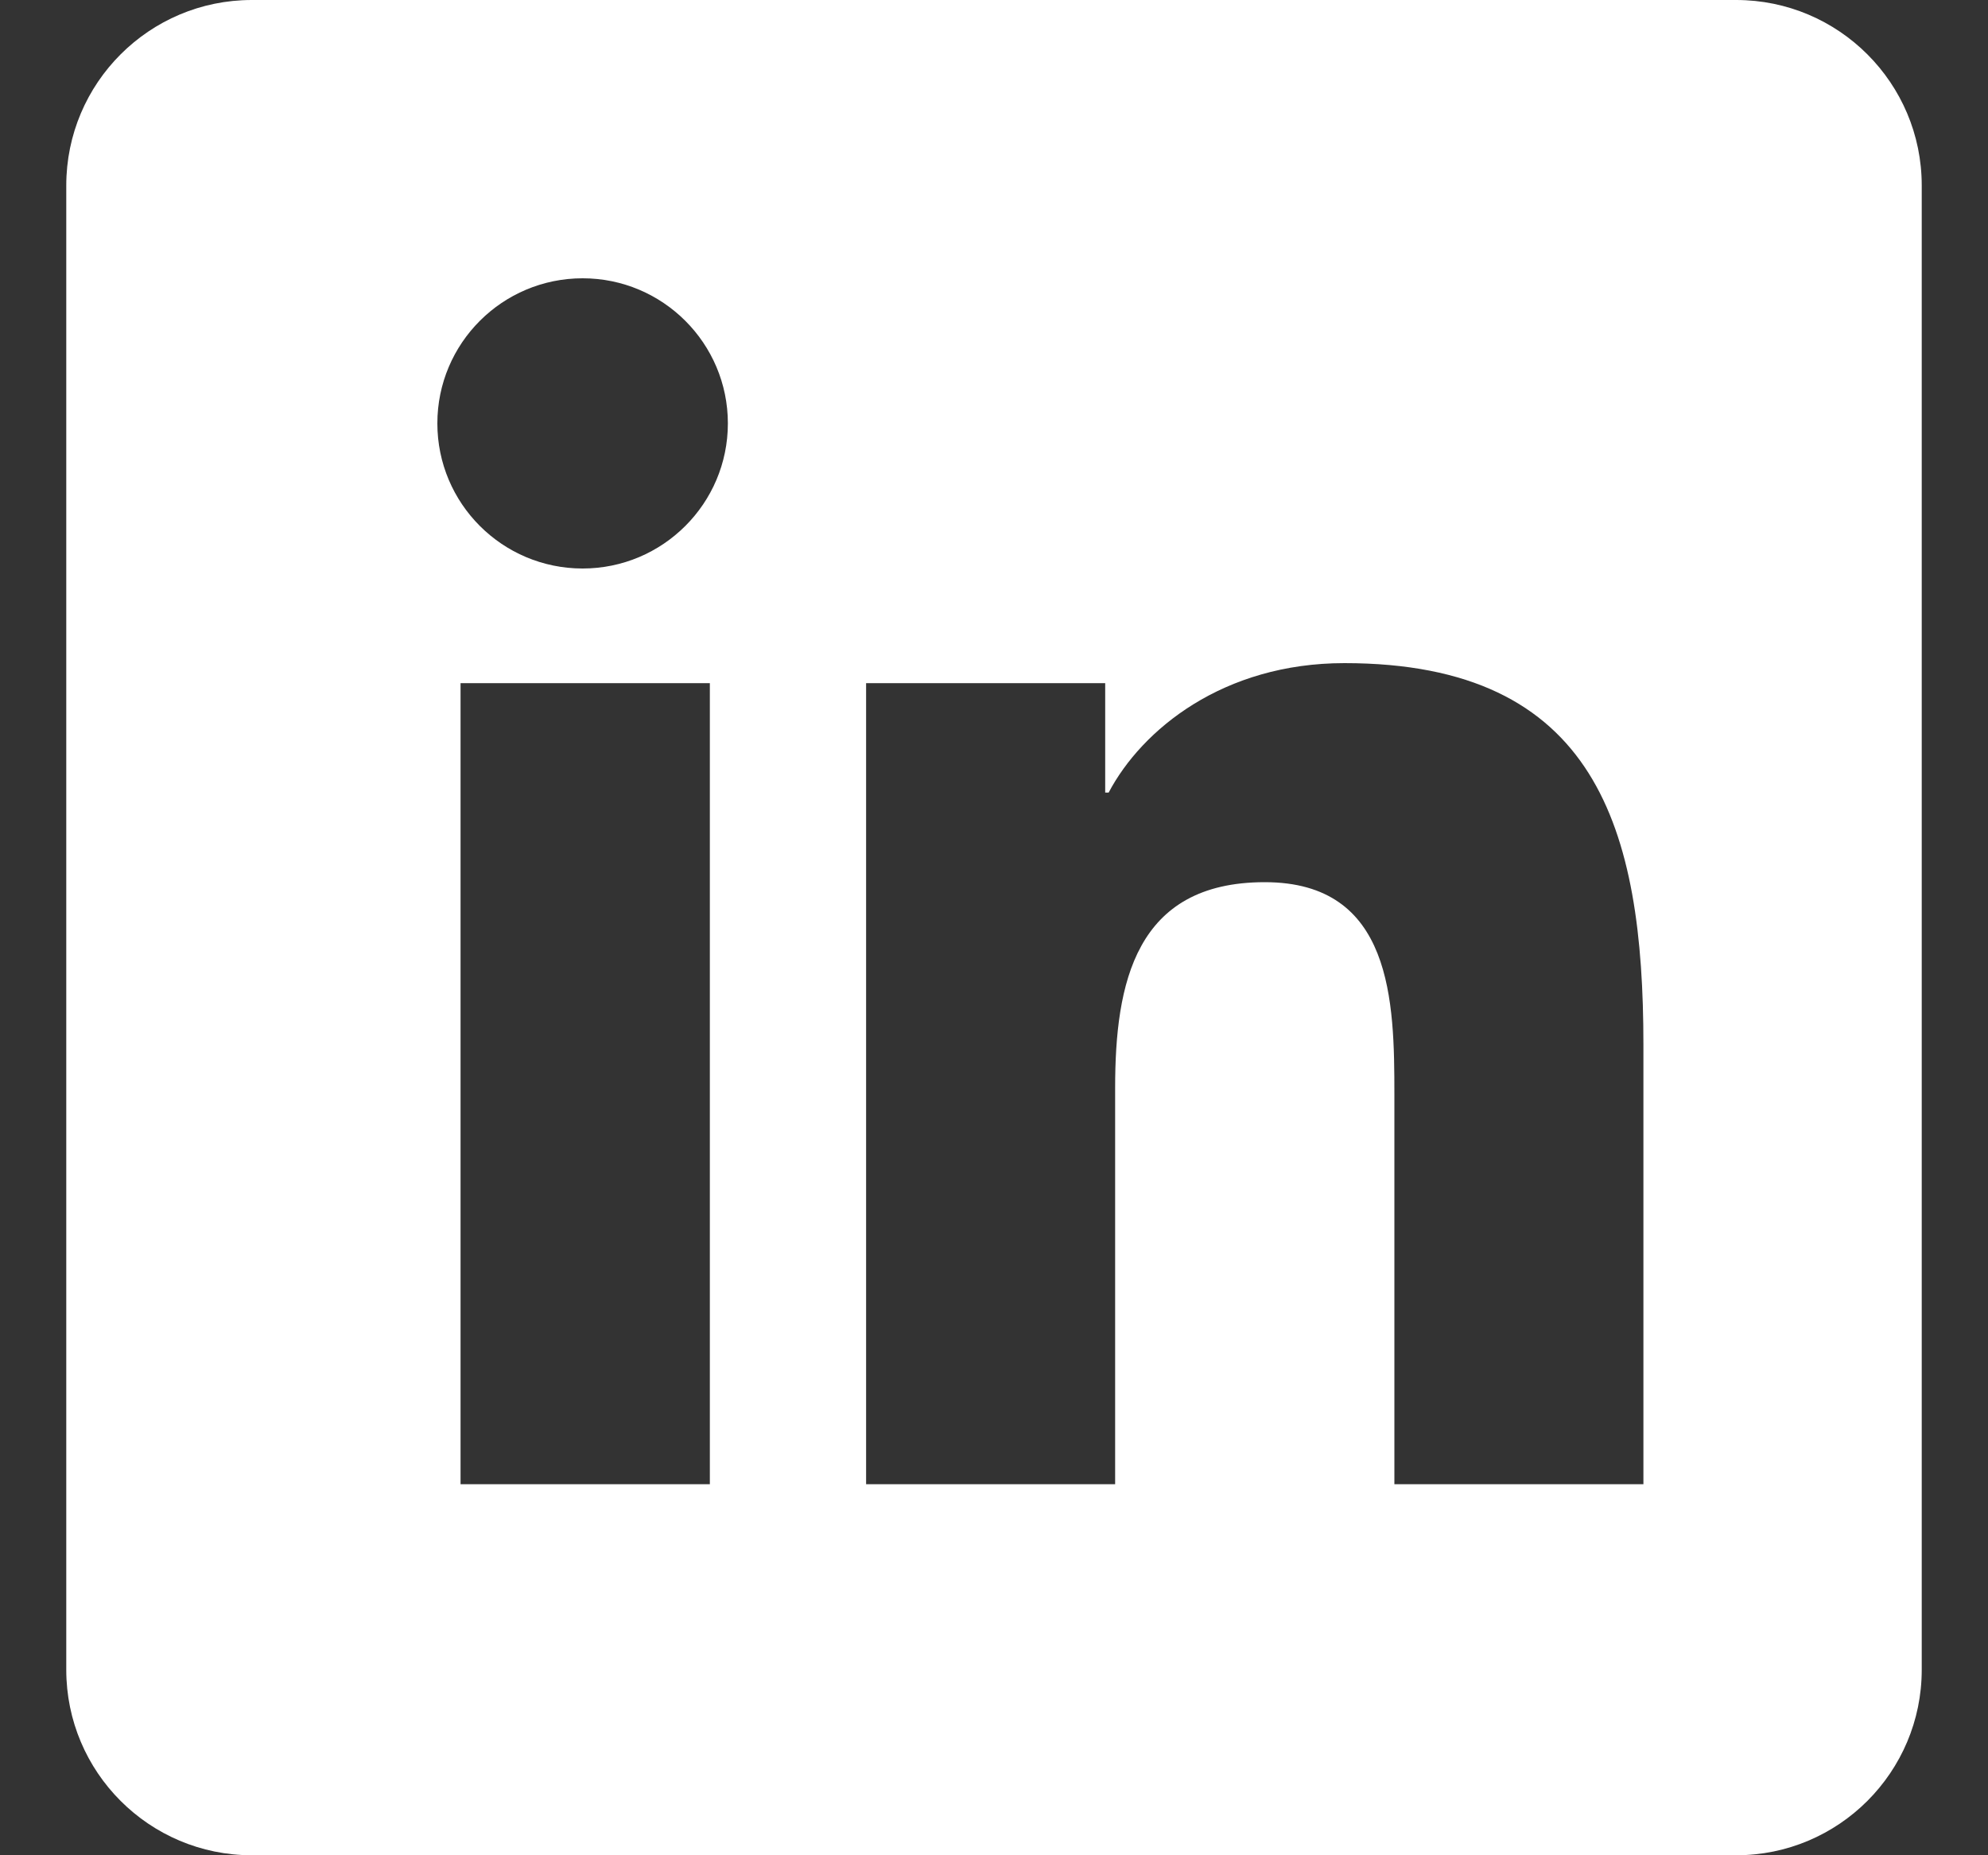 <svg width="15" height="14" viewBox="0 0 15 14" fill="none" xmlns="http://www.w3.org/2000/svg">
<rect x="0" y="0" width="15" height="14" fill="#333333" stroke="none"/>
<g id="Icon/Social network/Linkedin">
<path id="Linkedin" fill-rule="evenodd" clip-rule="evenodd" d="M13.1 0H1.9C1.127 0 0.5 0.627 0.5 1.4V12.6C0.5 13.373 1.127 14 1.9 14H13.1C13.873 14 14.5 13.373 14.5 12.6V1.4C14.5 0.627 13.873 0 13.1 0ZM3.3 3.195C3.3 3.799 3.79 4.29 4.396 4.29C5.001 4.29 5.492 3.799 5.492 3.195C5.492 2.591 5.001 2.1 4.396 2.1C3.791 2.1 3.3 2.59 3.3 3.195ZM3.475 11.2H5.356V5.155H3.475V11.2ZM12.4 11.2H10.521V8.26C10.521 7.559 10.508 6.657 9.543 6.657C8.565 6.657 8.414 7.421 8.414 8.209V11.2H6.535V5.155H8.339V5.981H8.365C8.616 5.505 9.229 5.004 10.144 5.004C12.048 5.004 12.4 6.256 12.4 7.884V11.2Z" fill="white"/>
</g>
</svg>
